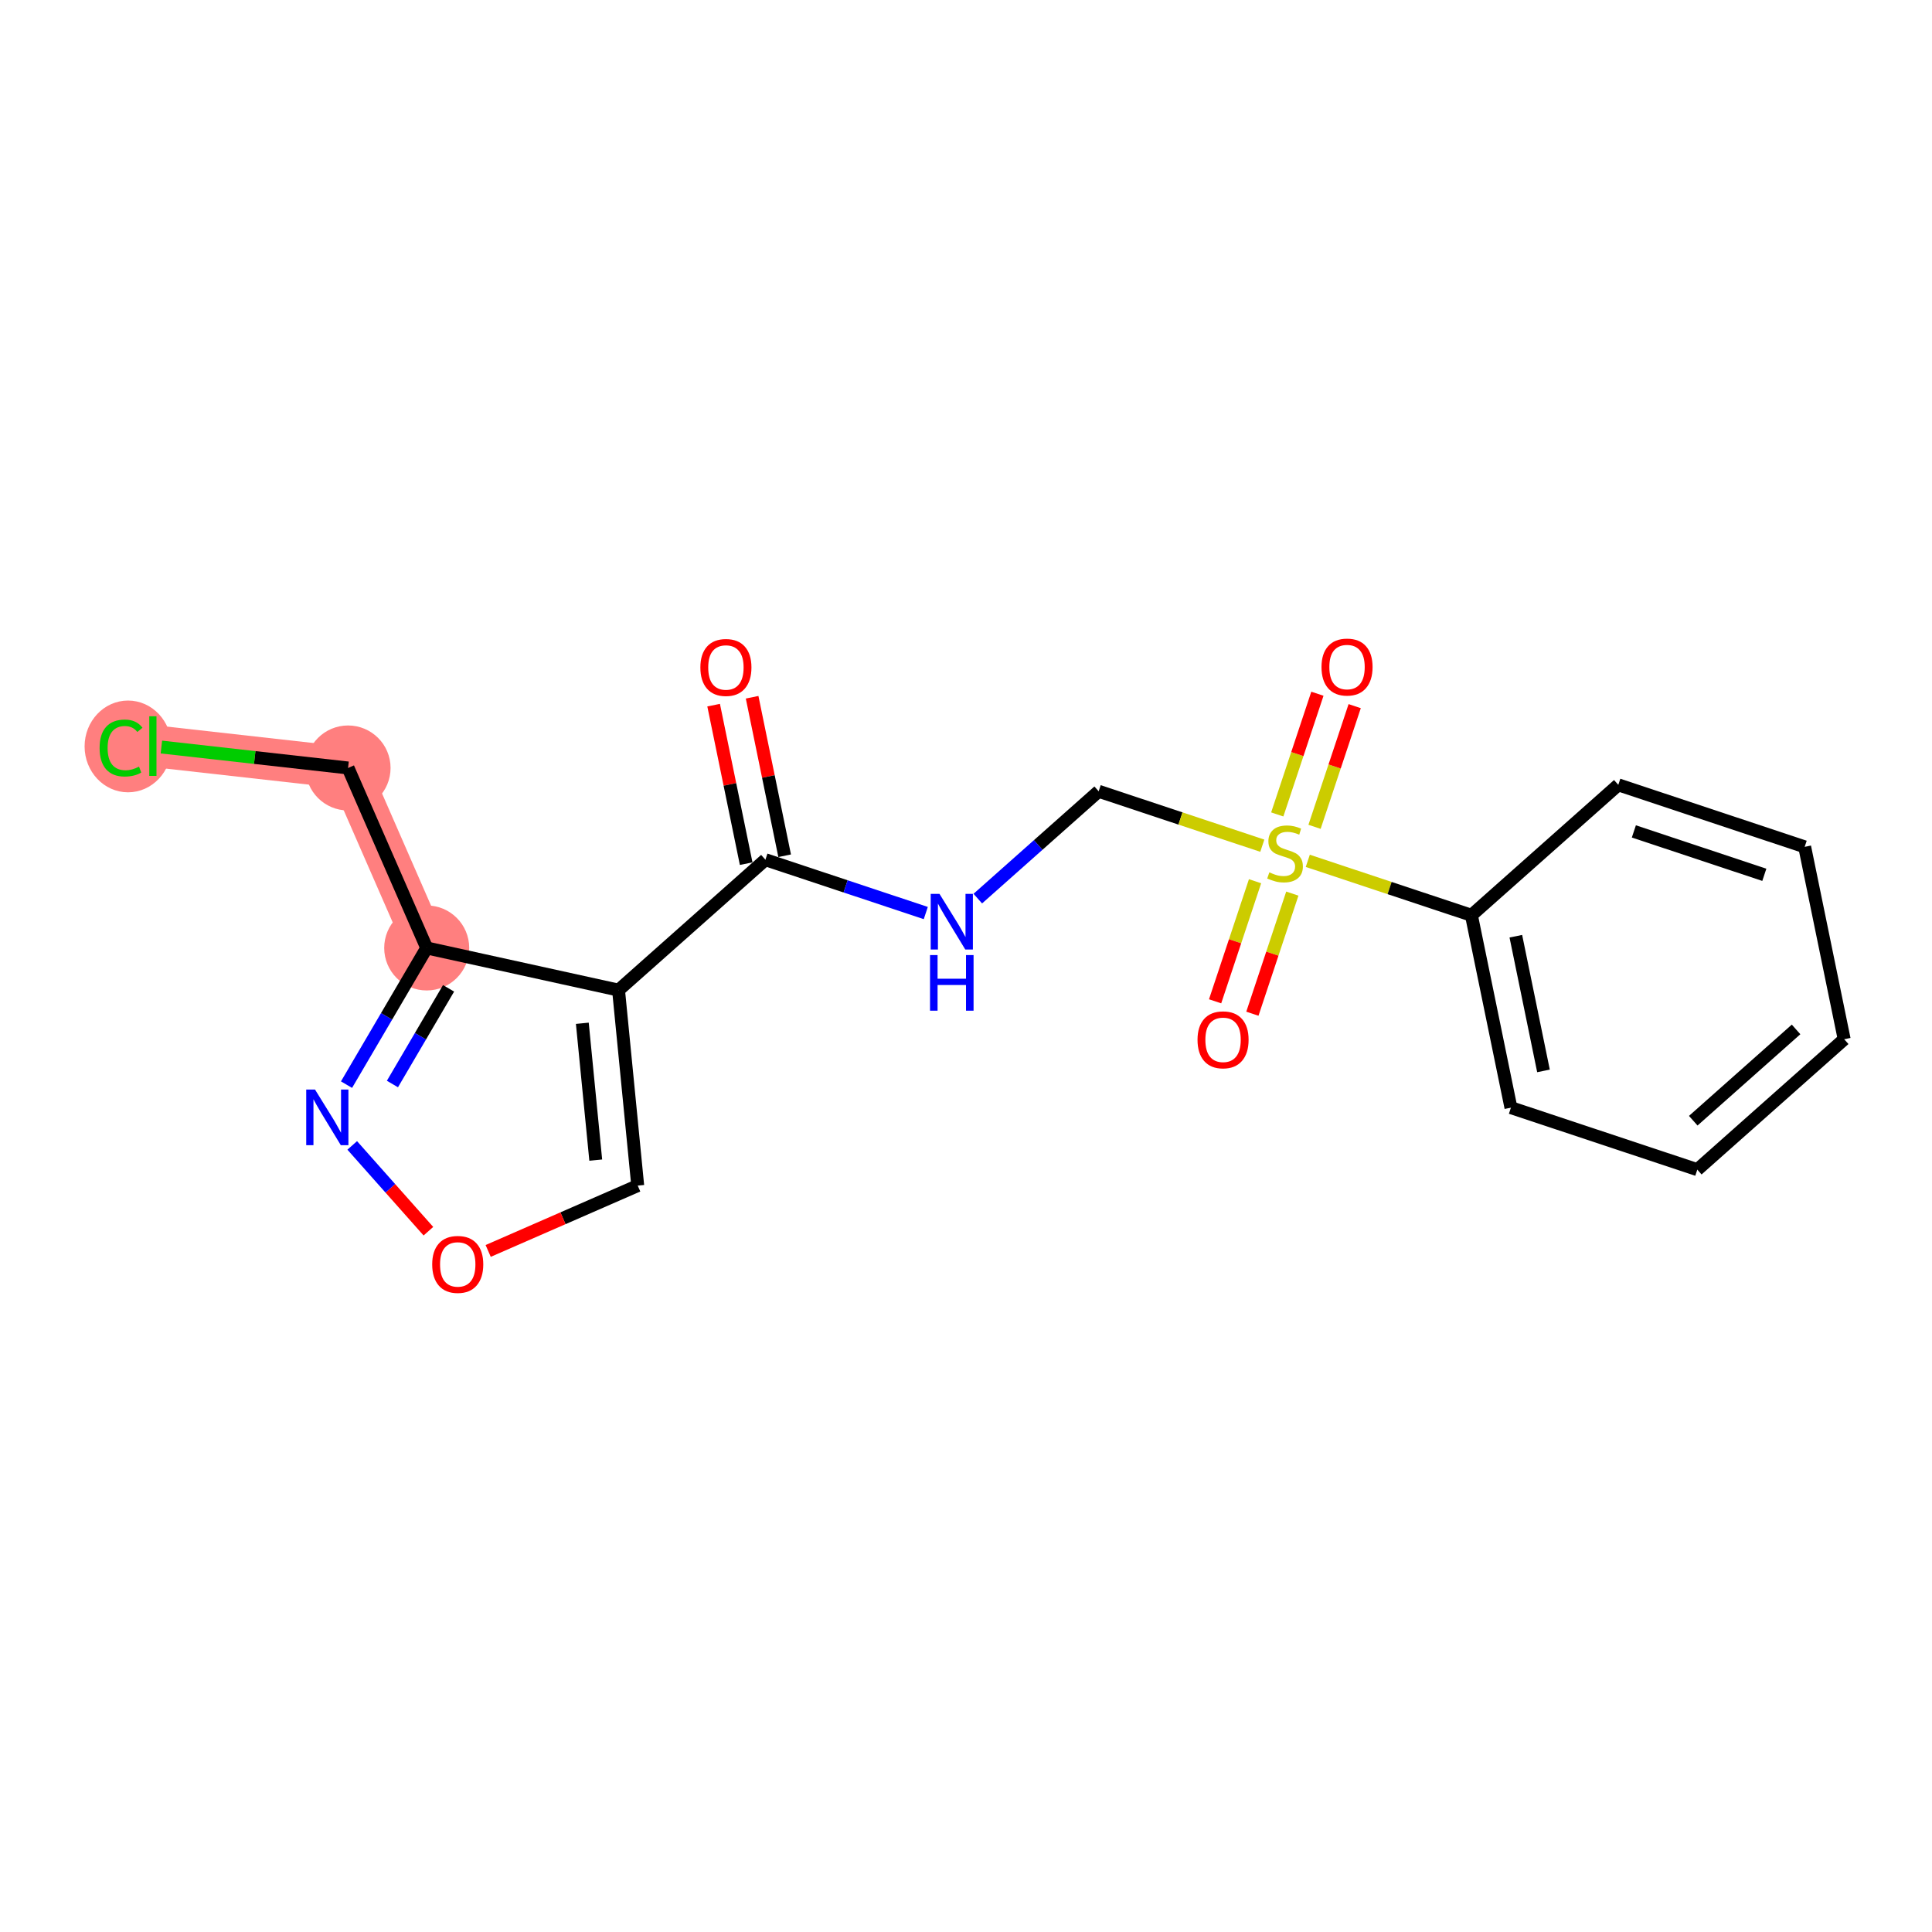 <?xml version='1.0' encoding='iso-8859-1'?>
<svg version='1.1' baseProfile='full'
              xmlns='http://www.w3.org/2000/svg'
                      xmlns:rdkit='http://www.rdkit.org/xml'
                      xmlns:xlink='http://www.w3.org/1999/xlink'
                  xml:space='preserve'
width='300px' height='300px' viewBox='0 0 300 300'>
<!-- END OF HEADER -->
<rect style='opacity:1.0;fill:#FFFFFF;stroke:none' width='300' height='300' x='0' y='0'> </rect>
<rect style='opacity:1.0;fill:#FFFFFF;stroke:none' width='300' height='300' x='0' y='0'> </rect>
<path d='M 66.259,147.198 L 54.047,119.25' style='fill:none;fill-rule:evenodd;stroke:#FF7F7F;stroke-width:6.5px;stroke-linecap:butt;stroke-linejoin:miter;stroke-opacity:1' />
<path d='M 54.047,119.25 L 23.737,115.851' style='fill:none;fill-rule:evenodd;stroke:#FF7F7F;stroke-width:6.5px;stroke-linecap:butt;stroke-linejoin:miter;stroke-opacity:1' />
<ellipse cx='66.259' cy='147.198' rx='6.1' ry='6.1'  style='fill:#FF7F7F;fill-rule:evenodd;stroke:#FF7F7F;stroke-width:1.0px;stroke-linecap:butt;stroke-linejoin:miter;stroke-opacity:1' />
<ellipse cx='54.047' cy='119.25' rx='6.1' ry='6.1'  style='fill:#FF7F7F;fill-rule:evenodd;stroke:#FF7F7F;stroke-width:1.0px;stroke-linecap:butt;stroke-linejoin:miter;stroke-opacity:1' />
<ellipse cx='19.882' cy='115.906' rx='6.246' ry='6.625'  style='fill:#FF7F7F;fill-rule:evenodd;stroke:#FF7F7F;stroke-width:1.0px;stroke-linecap:butt;stroke-linejoin:miter;stroke-opacity:1' />
<path class='bond-0 atom-0 atom-1' d='M 110.812,109.496 L 113.339,121.802' style='fill:none;fill-rule:evenodd;stroke:#FF0000;stroke-width:2.0px;stroke-linecap:butt;stroke-linejoin:miter;stroke-opacity:1' />
<path class='bond-0 atom-0 atom-1' d='M 113.339,121.802 L 115.866,134.108' style='fill:none;fill-rule:evenodd;stroke:#000000;stroke-width:2.0px;stroke-linecap:butt;stroke-linejoin:miter;stroke-opacity:1' />
<path class='bond-0 atom-0 atom-1' d='M 116.788,108.269 L 119.314,120.575' style='fill:none;fill-rule:evenodd;stroke:#FF0000;stroke-width:2.0px;stroke-linecap:butt;stroke-linejoin:miter;stroke-opacity:1' />
<path class='bond-0 atom-0 atom-1' d='M 119.314,120.575 L 121.841,132.881' style='fill:none;fill-rule:evenodd;stroke:#000000;stroke-width:2.0px;stroke-linecap:butt;stroke-linejoin:miter;stroke-opacity:1' />
<path class='bond-1 atom-1 atom-2' d='M 118.853,133.495 L 131.305,137.636' style='fill:none;fill-rule:evenodd;stroke:#000000;stroke-width:2.0px;stroke-linecap:butt;stroke-linejoin:miter;stroke-opacity:1' />
<path class='bond-1 atom-1 atom-2' d='M 131.305,137.636 L 143.756,141.777' style='fill:none;fill-rule:evenodd;stroke:#0000FF;stroke-width:2.0px;stroke-linecap:butt;stroke-linejoin:miter;stroke-opacity:1' />
<path class='bond-12 atom-1 atom-13' d='M 118.853,133.495 L 96.047,153.745' style='fill:none;fill-rule:evenodd;stroke:#000000;stroke-width:2.0px;stroke-linecap:butt;stroke-linejoin:miter;stroke-opacity:1' />
<path class='bond-2 atom-2 atom-3' d='M 151.832,139.535 L 161.216,131.202' style='fill:none;fill-rule:evenodd;stroke:#0000FF;stroke-width:2.0px;stroke-linecap:butt;stroke-linejoin:miter;stroke-opacity:1' />
<path class='bond-2 atom-2 atom-3' d='M 161.216,131.202 L 170.601,122.87' style='fill:none;fill-rule:evenodd;stroke:#000000;stroke-width:2.0px;stroke-linecap:butt;stroke-linejoin:miter;stroke-opacity:1' />
<path class='bond-3 atom-3 atom-4' d='M 170.601,122.87 L 183.305,127.095' style='fill:none;fill-rule:evenodd;stroke:#000000;stroke-width:2.0px;stroke-linecap:butt;stroke-linejoin:miter;stroke-opacity:1' />
<path class='bond-3 atom-3 atom-4' d='M 183.305,127.095 L 196.01,131.321' style='fill:none;fill-rule:evenodd;stroke:#CCCC00;stroke-width:2.0px;stroke-linecap:butt;stroke-linejoin:miter;stroke-opacity:1' />
<path class='bond-4 atom-4 atom-5' d='M 204.121,128.389 L 207.238,119.018' style='fill:none;fill-rule:evenodd;stroke:#CCCC00;stroke-width:2.0px;stroke-linecap:butt;stroke-linejoin:miter;stroke-opacity:1' />
<path class='bond-4 atom-4 atom-5' d='M 207.238,119.018 L 210.355,109.648' style='fill:none;fill-rule:evenodd;stroke:#FF0000;stroke-width:2.0px;stroke-linecap:butt;stroke-linejoin:miter;stroke-opacity:1' />
<path class='bond-4 atom-4 atom-5' d='M 198.333,126.464 L 201.45,117.093' style='fill:none;fill-rule:evenodd;stroke:#CCCC00;stroke-width:2.0px;stroke-linecap:butt;stroke-linejoin:miter;stroke-opacity:1' />
<path class='bond-4 atom-4 atom-5' d='M 201.45,117.093 L 204.566,107.723' style='fill:none;fill-rule:evenodd;stroke:#FF0000;stroke-width:2.0px;stroke-linecap:butt;stroke-linejoin:miter;stroke-opacity:1' />
<path class='bond-5 atom-4 atom-6' d='M 194.884,136.834 L 191.783,146.159' style='fill:none;fill-rule:evenodd;stroke:#CCCC00;stroke-width:2.0px;stroke-linecap:butt;stroke-linejoin:miter;stroke-opacity:1' />
<path class='bond-5 atom-4 atom-6' d='M 191.783,146.159 L 188.681,155.483' style='fill:none;fill-rule:evenodd;stroke:#FF0000;stroke-width:2.0px;stroke-linecap:butt;stroke-linejoin:miter;stroke-opacity:1' />
<path class='bond-5 atom-4 atom-6' d='M 200.672,138.759 L 197.571,148.084' style='fill:none;fill-rule:evenodd;stroke:#CCCC00;stroke-width:2.0px;stroke-linecap:butt;stroke-linejoin:miter;stroke-opacity:1' />
<path class='bond-5 atom-4 atom-6' d='M 197.571,148.084 L 194.47,157.408' style='fill:none;fill-rule:evenodd;stroke:#FF0000;stroke-width:2.0px;stroke-linecap:butt;stroke-linejoin:miter;stroke-opacity:1' />
<path class='bond-6 atom-4 atom-7' d='M 203.073,133.67 L 215.778,137.896' style='fill:none;fill-rule:evenodd;stroke:#CCCC00;stroke-width:2.0px;stroke-linecap:butt;stroke-linejoin:miter;stroke-opacity:1' />
<path class='bond-6 atom-4 atom-7' d='M 215.778,137.896 L 228.482,142.121' style='fill:none;fill-rule:evenodd;stroke:#000000;stroke-width:2.0px;stroke-linecap:butt;stroke-linejoin:miter;stroke-opacity:1' />
<path class='bond-7 atom-7 atom-8' d='M 228.482,142.121 L 234.616,171.997' style='fill:none;fill-rule:evenodd;stroke:#000000;stroke-width:2.0px;stroke-linecap:butt;stroke-linejoin:miter;stroke-opacity:1' />
<path class='bond-7 atom-7 atom-8' d='M 235.378,145.376 L 239.672,166.289' style='fill:none;fill-rule:evenodd;stroke:#000000;stroke-width:2.0px;stroke-linecap:butt;stroke-linejoin:miter;stroke-opacity:1' />
<path class='bond-19 atom-12 atom-7' d='M 251.289,121.87 L 228.482,142.121' style='fill:none;fill-rule:evenodd;stroke:#000000;stroke-width:2.0px;stroke-linecap:butt;stroke-linejoin:miter;stroke-opacity:1' />
<path class='bond-8 atom-8 atom-9' d='M 234.616,171.997 L 263.557,181.623' style='fill:none;fill-rule:evenodd;stroke:#000000;stroke-width:2.0px;stroke-linecap:butt;stroke-linejoin:miter;stroke-opacity:1' />
<path class='bond-9 atom-9 atom-10' d='M 263.557,181.623 L 286.364,161.372' style='fill:none;fill-rule:evenodd;stroke:#000000;stroke-width:2.0px;stroke-linecap:butt;stroke-linejoin:miter;stroke-opacity:1' />
<path class='bond-9 atom-9 atom-10' d='M 262.928,174.024 L 278.893,159.849' style='fill:none;fill-rule:evenodd;stroke:#000000;stroke-width:2.0px;stroke-linecap:butt;stroke-linejoin:miter;stroke-opacity:1' />
<path class='bond-10 atom-10 atom-11' d='M 286.364,161.372 L 280.229,131.496' style='fill:none;fill-rule:evenodd;stroke:#000000;stroke-width:2.0px;stroke-linecap:butt;stroke-linejoin:miter;stroke-opacity:1' />
<path class='bond-11 atom-11 atom-12' d='M 280.229,131.496 L 251.289,121.87' style='fill:none;fill-rule:evenodd;stroke:#000000;stroke-width:2.0px;stroke-linecap:butt;stroke-linejoin:miter;stroke-opacity:1' />
<path class='bond-11 atom-11 atom-12' d='M 273.963,135.84 L 253.705,129.102' style='fill:none;fill-rule:evenodd;stroke:#000000;stroke-width:2.0px;stroke-linecap:butt;stroke-linejoin:miter;stroke-opacity:1' />
<path class='bond-13 atom-13 atom-14' d='M 96.047,153.745 L 99.025,184.099' style='fill:none;fill-rule:evenodd;stroke:#000000;stroke-width:2.0px;stroke-linecap:butt;stroke-linejoin:miter;stroke-opacity:1' />
<path class='bond-13 atom-13 atom-14' d='M 90.423,158.894 L 92.507,180.142' style='fill:none;fill-rule:evenodd;stroke:#000000;stroke-width:2.0px;stroke-linecap:butt;stroke-linejoin:miter;stroke-opacity:1' />
<path class='bond-20 atom-17 atom-13' d='M 66.259,147.198 L 96.047,153.745' style='fill:none;fill-rule:evenodd;stroke:#000000;stroke-width:2.0px;stroke-linecap:butt;stroke-linejoin:miter;stroke-opacity:1' />
<path class='bond-14 atom-14 atom-15' d='M 99.025,184.099 L 87.415,189.172' style='fill:none;fill-rule:evenodd;stroke:#000000;stroke-width:2.0px;stroke-linecap:butt;stroke-linejoin:miter;stroke-opacity:1' />
<path class='bond-14 atom-14 atom-15' d='M 87.415,189.172 L 75.804,194.245' style='fill:none;fill-rule:evenodd;stroke:#FF0000;stroke-width:2.0px;stroke-linecap:butt;stroke-linejoin:miter;stroke-opacity:1' />
<path class='bond-15 atom-15 atom-16' d='M 66.522,191.181 L 60.607,184.52' style='fill:none;fill-rule:evenodd;stroke:#FF0000;stroke-width:2.0px;stroke-linecap:butt;stroke-linejoin:miter;stroke-opacity:1' />
<path class='bond-15 atom-15 atom-16' d='M 60.607,184.52 L 54.693,177.859' style='fill:none;fill-rule:evenodd;stroke:#0000FF;stroke-width:2.0px;stroke-linecap:butt;stroke-linejoin:miter;stroke-opacity:1' />
<path class='bond-16 atom-16 atom-17' d='M 53.807,168.423 L 60.033,157.811' style='fill:none;fill-rule:evenodd;stroke:#0000FF;stroke-width:2.0px;stroke-linecap:butt;stroke-linejoin:miter;stroke-opacity:1' />
<path class='bond-16 atom-16 atom-17' d='M 60.033,157.811 L 66.259,147.198' style='fill:none;fill-rule:evenodd;stroke:#000000;stroke-width:2.0px;stroke-linecap:butt;stroke-linejoin:miter;stroke-opacity:1' />
<path class='bond-16 atom-16 atom-17' d='M 60.936,168.326 L 65.294,160.897' style='fill:none;fill-rule:evenodd;stroke:#0000FF;stroke-width:2.0px;stroke-linecap:butt;stroke-linejoin:miter;stroke-opacity:1' />
<path class='bond-16 atom-16 atom-17' d='M 65.294,160.897 L 69.652,153.468' style='fill:none;fill-rule:evenodd;stroke:#000000;stroke-width:2.0px;stroke-linecap:butt;stroke-linejoin:miter;stroke-opacity:1' />
<path class='bond-17 atom-17 atom-18' d='M 66.259,147.198 L 54.047,119.25' style='fill:none;fill-rule:evenodd;stroke:#000000;stroke-width:2.0px;stroke-linecap:butt;stroke-linejoin:miter;stroke-opacity:1' />
<path class='bond-18 atom-18 atom-19' d='M 54.047,119.25 L 39.554,117.625' style='fill:none;fill-rule:evenodd;stroke:#000000;stroke-width:2.0px;stroke-linecap:butt;stroke-linejoin:miter;stroke-opacity:1' />
<path class='bond-18 atom-18 atom-19' d='M 39.554,117.625 L 25.061,116' style='fill:none;fill-rule:evenodd;stroke:#00CC00;stroke-width:2.0px;stroke-linecap:butt;stroke-linejoin:miter;stroke-opacity:1' />
<path  class='atom-0' d='M 108.754 103.643
Q 108.754 101.569, 109.779 100.41
Q 110.804 99.251, 112.719 99.251
Q 114.634 99.251, 115.659 100.41
Q 116.684 101.569, 116.684 103.643
Q 116.684 105.741, 115.647 106.937
Q 114.61 108.12, 112.719 108.12
Q 110.816 108.12, 109.779 106.937
Q 108.754 105.754, 108.754 103.643
M 112.719 107.144
Q 114.037 107.144, 114.744 106.266
Q 115.464 105.375, 115.464 103.643
Q 115.464 101.947, 114.744 101.093
Q 114.037 100.227, 112.719 100.227
Q 111.402 100.227, 110.682 101.081
Q 109.974 101.935, 109.974 103.643
Q 109.974 105.388, 110.682 106.266
Q 111.402 107.144, 112.719 107.144
' fill='#FF0000'/>
<path  class='atom-2' d='M 145.885 138.802
L 148.715 143.377
Q 148.996 143.828, 149.447 144.645
Q 149.899 145.463, 149.923 145.512
L 149.923 138.802
L 151.07 138.802
L 151.07 147.439
L 149.886 147.439
L 146.849 142.437
Q 146.495 141.852, 146.117 141.181
Q 145.751 140.51, 145.641 140.302
L 145.641 147.439
L 144.519 147.439
L 144.519 138.802
L 145.885 138.802
' fill='#0000FF'/>
<path  class='atom-2' d='M 144.415 148.303
L 145.586 148.303
L 145.586 151.975
L 150.002 151.975
L 150.002 148.303
L 151.174 148.303
L 151.174 156.94
L 150.002 156.94
L 150.002 152.951
L 145.586 152.951
L 145.586 156.94
L 144.415 156.94
L 144.415 148.303
' fill='#0000FF'/>
<path  class='atom-4' d='M 197.101 135.46
Q 197.199 135.497, 197.602 135.667
Q 198.004 135.838, 198.443 135.948
Q 198.895 136.046, 199.334 136.046
Q 200.151 136.046, 200.627 135.655
Q 201.103 135.253, 201.103 134.557
Q 201.103 134.081, 200.859 133.789
Q 200.627 133.496, 200.261 133.337
Q 199.895 133.179, 199.285 132.996
Q 198.517 132.764, 198.053 132.544
Q 197.602 132.325, 197.272 131.861
Q 196.955 131.397, 196.955 130.617
Q 196.955 129.531, 197.687 128.86
Q 198.431 128.189, 199.895 128.189
Q 200.896 128.189, 202.03 128.665
L 201.75 129.604
Q 200.713 129.177, 199.932 129.177
Q 199.09 129.177, 198.626 129.531
Q 198.163 129.873, 198.175 130.47
Q 198.175 130.934, 198.407 131.214
Q 198.651 131.495, 198.992 131.654
Q 199.346 131.812, 199.932 131.995
Q 200.713 132.239, 201.176 132.483
Q 201.64 132.727, 201.969 133.227
Q 202.311 133.715, 202.311 134.557
Q 202.311 135.753, 201.506 136.399
Q 200.713 137.034, 199.383 137.034
Q 198.614 137.034, 198.029 136.863
Q 197.455 136.704, 196.772 136.424
L 197.101 135.46
' fill='#CCCC00'/>
<path  class='atom-5' d='M 205.202 103.579
Q 205.202 101.505, 206.227 100.346
Q 207.252 99.187, 209.167 99.187
Q 211.082 99.187, 212.107 100.346
Q 213.132 101.505, 213.132 103.579
Q 213.132 105.677, 212.095 106.873
Q 211.058 108.056, 209.167 108.056
Q 207.264 108.056, 206.227 106.873
Q 205.202 105.69, 205.202 103.579
M 209.167 107.08
Q 210.485 107.08, 211.192 106.202
Q 211.912 105.311, 211.912 103.579
Q 211.912 101.883, 211.192 101.029
Q 210.485 100.163, 209.167 100.163
Q 207.849 100.163, 207.13 101.017
Q 206.422 101.871, 206.422 103.579
Q 206.422 105.324, 207.13 106.202
Q 207.849 107.08, 209.167 107.08
' fill='#FF0000'/>
<path  class='atom-6' d='M 185.951 161.461
Q 185.951 159.387, 186.976 158.228
Q 188 157.069, 189.916 157.069
Q 191.831 157.069, 192.856 158.228
Q 193.881 159.387, 193.881 161.461
Q 193.881 163.559, 192.844 164.755
Q 191.807 165.938, 189.916 165.938
Q 188.013 165.938, 186.976 164.755
Q 185.951 163.571, 185.951 161.461
M 189.916 164.962
Q 191.233 164.962, 191.941 164.084
Q 192.661 163.193, 192.661 161.461
Q 192.661 159.765, 191.941 158.911
Q 191.233 158.045, 189.916 158.045
Q 188.598 158.045, 187.878 158.899
Q 187.171 159.753, 187.171 161.461
Q 187.171 163.205, 187.878 164.084
Q 188.598 164.962, 189.916 164.962
' fill='#FF0000'/>
<path  class='atom-15' d='M 67.112 196.335
Q 67.112 194.262, 68.137 193.103
Q 69.162 191.944, 71.077 191.944
Q 72.992 191.944, 74.017 193.103
Q 75.042 194.262, 75.042 196.335
Q 75.042 198.434, 74.005 199.629
Q 72.968 200.813, 71.077 200.813
Q 69.174 200.813, 68.137 199.629
Q 67.112 198.446, 67.112 196.335
M 71.077 199.837
Q 72.394 199.837, 73.102 198.958
Q 73.822 198.068, 73.822 196.335
Q 73.822 194.64, 73.102 193.786
Q 72.394 192.92, 71.077 192.92
Q 69.759 192.92, 69.04 193.774
Q 68.332 194.628, 68.332 196.335
Q 68.332 198.08, 69.04 198.958
Q 69.759 199.837, 71.077 199.837
' fill='#FF0000'/>
<path  class='atom-16' d='M 48.917 169.186
L 51.747 173.761
Q 52.028 174.212, 52.479 175.03
Q 52.931 175.847, 52.955 175.896
L 52.955 169.186
L 54.102 169.186
L 54.102 177.823
L 52.919 177.823
L 49.881 172.821
Q 49.527 172.236, 49.149 171.565
Q 48.783 170.894, 48.673 170.687
L 48.673 177.823
L 47.551 177.823
L 47.551 169.186
L 48.917 169.186
' fill='#0000FF'/>
<path  class='atom-19' d='M 15.466 116.15
Q 15.466 114.003, 16.466 112.881
Q 17.479 111.746, 19.394 111.746
Q 21.175 111.746, 22.127 113.003
L 21.322 113.662
Q 20.626 112.747, 19.394 112.747
Q 18.089 112.747, 17.393 113.625
Q 16.71 114.491, 16.71 116.15
Q 16.71 117.858, 17.418 118.737
Q 18.137 119.615, 19.528 119.615
Q 20.48 119.615, 21.59 119.042
L 21.932 119.957
Q 21.48 120.249, 20.797 120.42
Q 20.114 120.591, 19.357 120.591
Q 17.479 120.591, 16.466 119.444
Q 15.466 118.298, 15.466 116.15
' fill='#00CC00'/>
<path  class='atom-19' d='M 23.176 111.222
L 24.298 111.222
L 24.298 120.481
L 23.176 120.481
L 23.176 111.222
' fill='#00CC00'/>
</svg>
